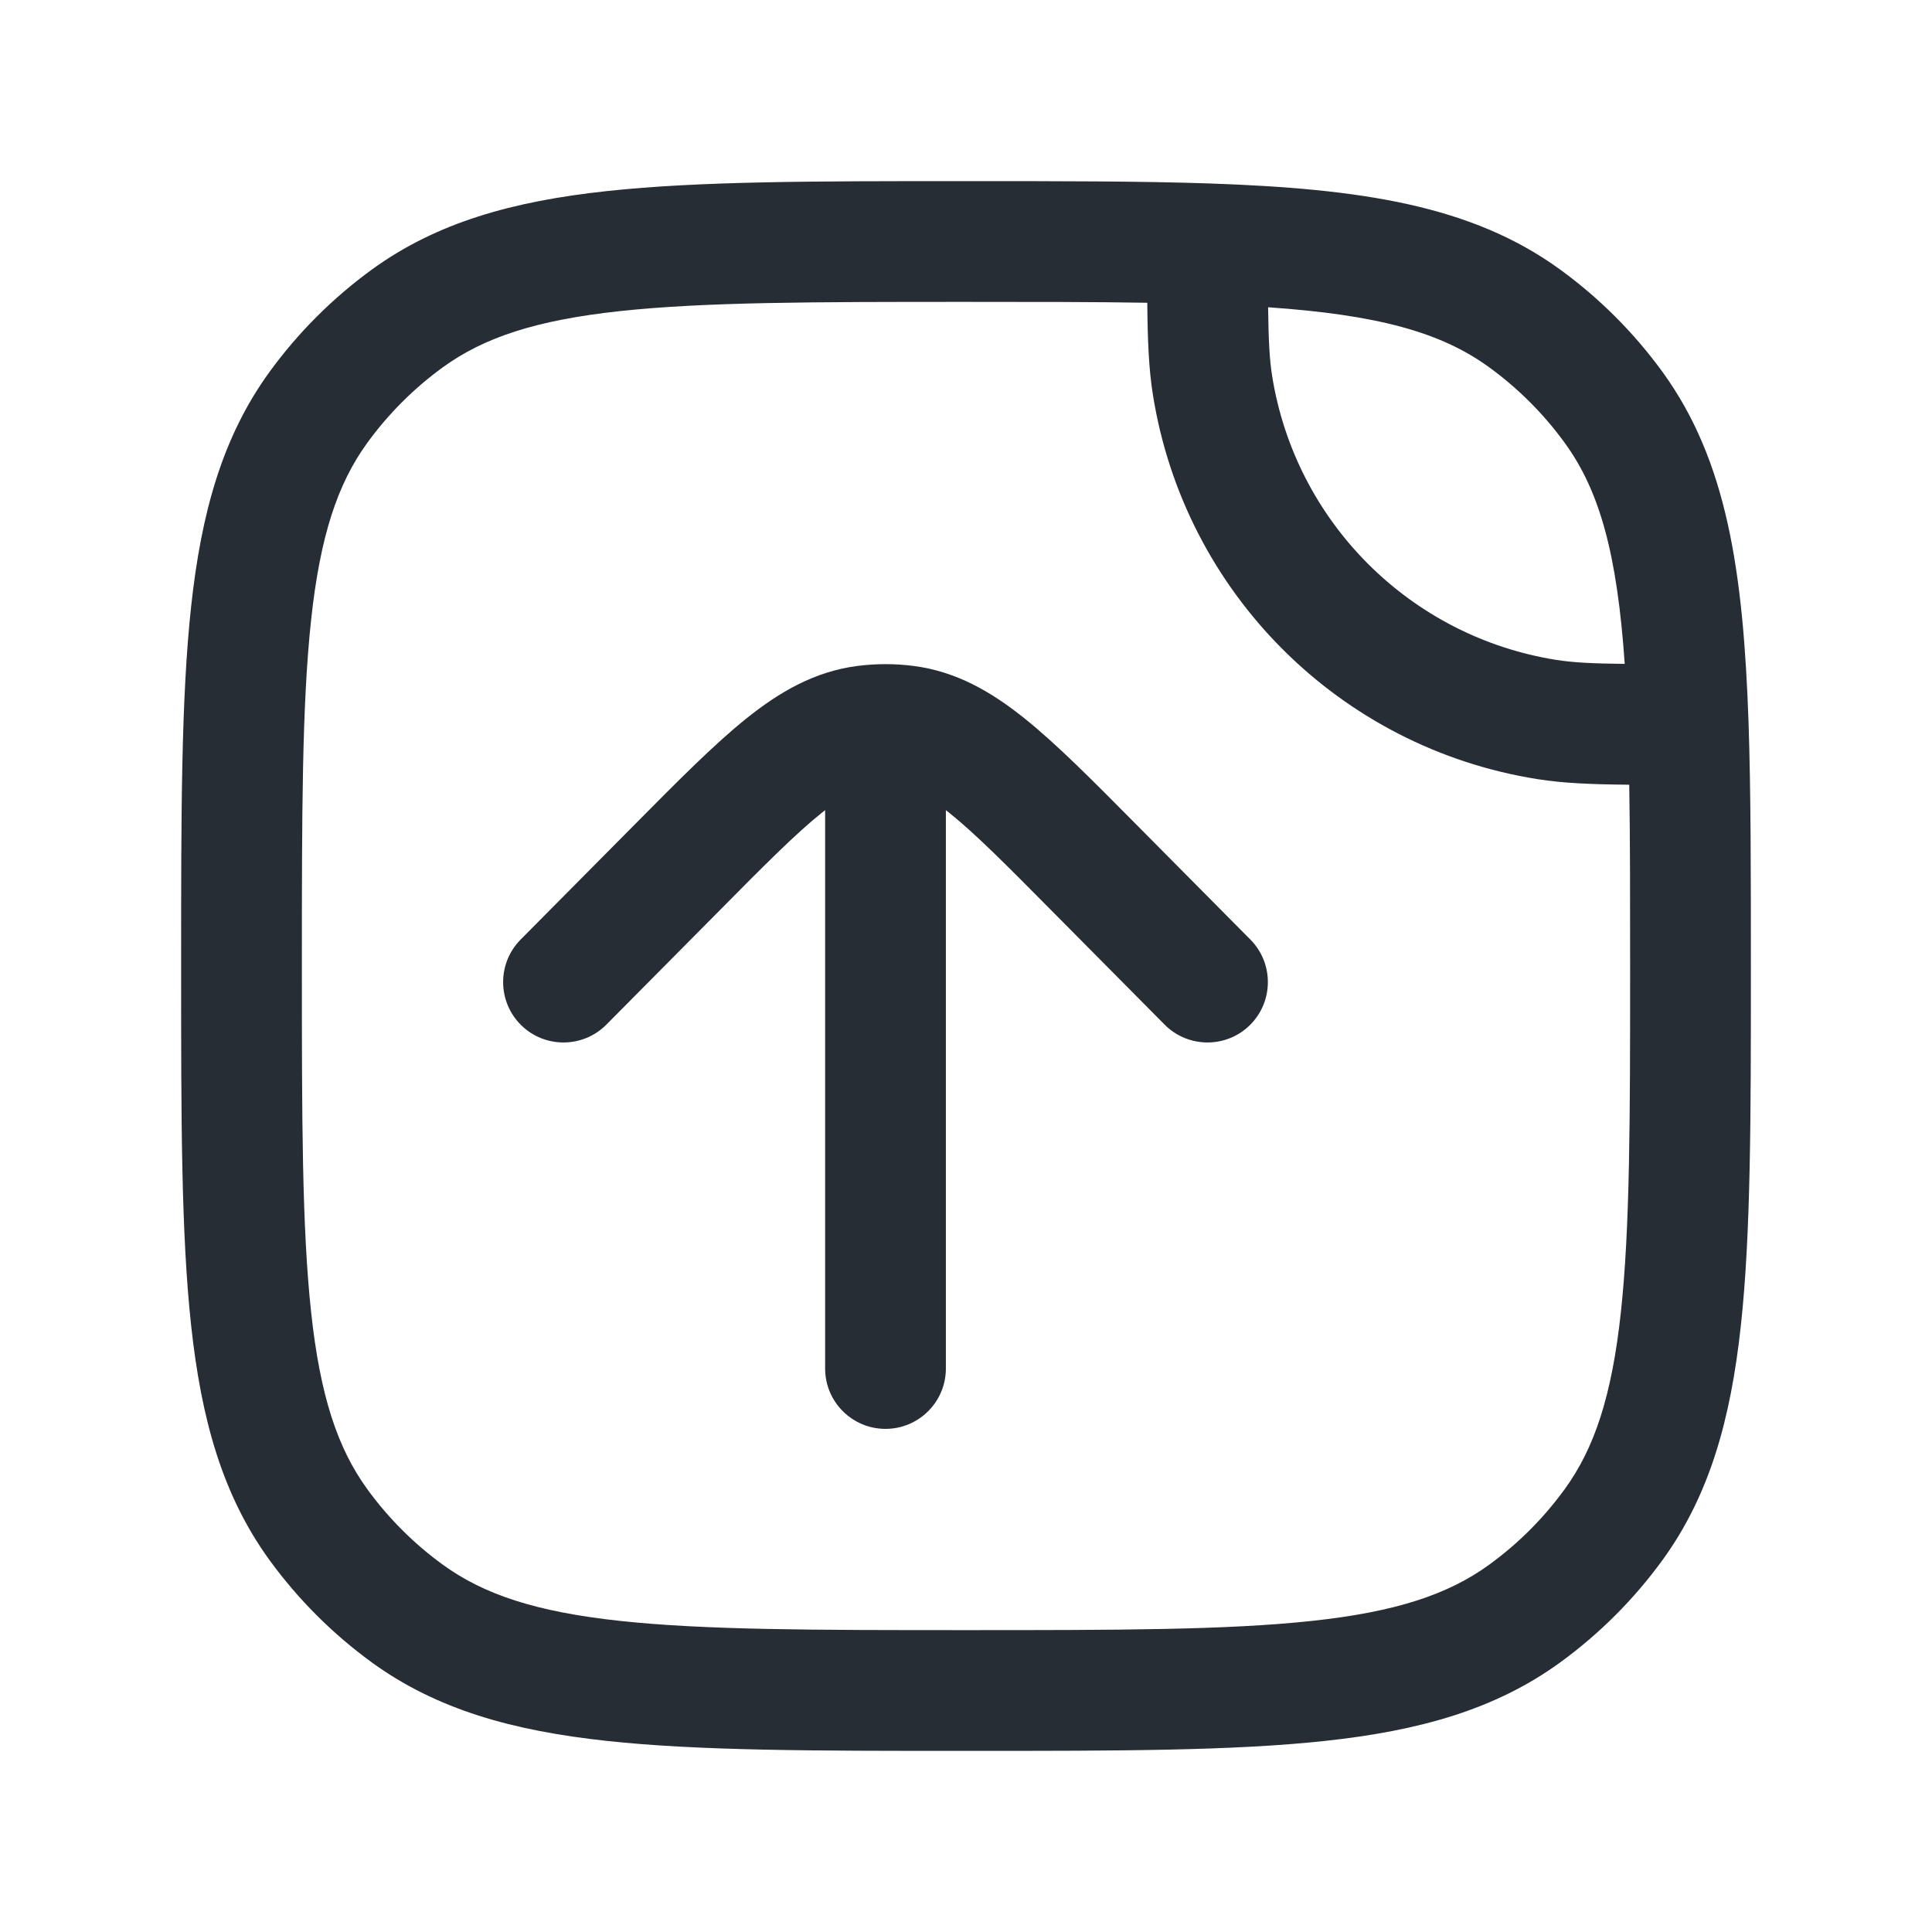 <?xml version="1.0" encoding="UTF-8"?> <svg xmlns="http://www.w3.org/2000/svg" width="24" height="24" viewBox="0 0 24 24" fill="none"><path d="M11.793 10.098C11.779 10.086 11.764 10.075 11.75 10.064V17C11.75 17.414 11.414 17.75 11 17.75C10.586 17.75 10.25 17.414 10.25 17V10.064C10.236 10.075 10.221 10.086 10.207 10.098C9.884 10.357 9.5 10.743 8.931 11.318L7.533 12.728C7.241 13.022 6.766 13.024 6.472 12.733C6.178 12.441 6.176 11.966 6.467 11.672L7.896 10.231C8.427 9.695 8.87 9.248 9.267 8.929C9.684 8.594 10.121 8.34 10.655 8.272C10.884 8.243 11.116 8.243 11.345 8.272C11.879 8.34 12.316 8.594 12.733 8.929C13.13 9.248 13.573 9.695 14.104 10.231L15.533 11.672C15.824 11.966 15.822 12.441 15.528 12.733C15.234 13.024 14.759 13.022 14.467 12.728L13.069 11.318C12.5 10.743 12.116 10.357 11.793 10.098Z" fill="#262D35"></path><path fill-rule="evenodd" clip-rule="evenodd" d="M15.026 2.279C14.168 2.25 13.171 2.25 12.011 2.25H11.955C10.118 2.25 8.679 2.25 7.536 2.374C6.371 2.5 5.427 2.762 4.62 3.348C4.132 3.703 3.703 4.132 3.348 4.62C2.762 5.427 2.5 6.371 2.374 7.536C2.25 8.679 2.25 10.118 2.25 11.955V12.045C2.25 13.882 2.25 15.321 2.374 16.463C2.5 17.629 2.762 18.573 3.348 19.38C3.703 19.868 4.132 20.297 4.62 20.652C5.427 21.238 6.371 21.5 7.536 21.626C8.679 21.75 10.118 21.75 11.955 21.75H12.045C13.882 21.75 15.321 21.75 16.463 21.626C17.629 21.5 18.573 21.238 19.38 20.652C19.868 20.297 20.297 19.868 20.652 19.38C21.238 18.573 21.5 17.629 21.626 16.463C21.75 15.321 21.75 13.882 21.75 12.045V11.989C21.75 10.829 21.75 9.832 21.721 8.974C21.656 7.101 21.454 5.724 20.652 4.62C20.297 4.132 19.868 3.703 19.38 3.348C18.276 2.546 16.899 2.344 15.026 2.279ZM5.502 4.562C6.01 4.193 6.66 3.977 7.698 3.865C8.75 3.751 10.108 3.75 12 3.75C12.848 3.75 13.592 3.75 14.252 3.761C14.256 4.235 14.271 4.585 14.321 4.899C14.71 7.36 16.64 9.29 19.101 9.679C19.415 9.729 19.765 9.744 20.239 9.748C20.25 10.408 20.25 11.152 20.25 12C20.25 13.892 20.249 15.25 20.135 16.302C20.023 17.34 19.807 17.99 19.438 18.498C19.176 18.859 18.859 19.176 18.498 19.438C17.99 19.807 17.34 20.023 16.302 20.135C15.25 20.249 13.892 20.25 12 20.25C10.108 20.25 8.75 20.249 7.698 20.135C6.66 20.023 6.01 19.807 5.502 19.438C5.141 19.176 4.824 18.859 4.562 18.498C4.193 17.99 3.977 17.34 3.865 16.302C3.751 15.25 3.75 13.892 3.75 12C3.75 10.108 3.751 8.75 3.865 7.698C3.977 6.66 4.193 6.01 4.562 5.502C4.824 5.141 5.141 4.824 5.502 4.562ZM15.802 4.665C15.77 4.46 15.758 4.222 15.753 3.817C17.113 3.911 17.899 4.126 18.498 4.562C18.859 4.824 19.176 5.141 19.438 5.502C19.874 6.101 20.089 6.887 20.183 8.247C19.778 8.243 19.54 8.23 19.335 8.198C17.517 7.91 16.09 6.483 15.802 4.665Z" fill="#262D35"></path></svg> 
